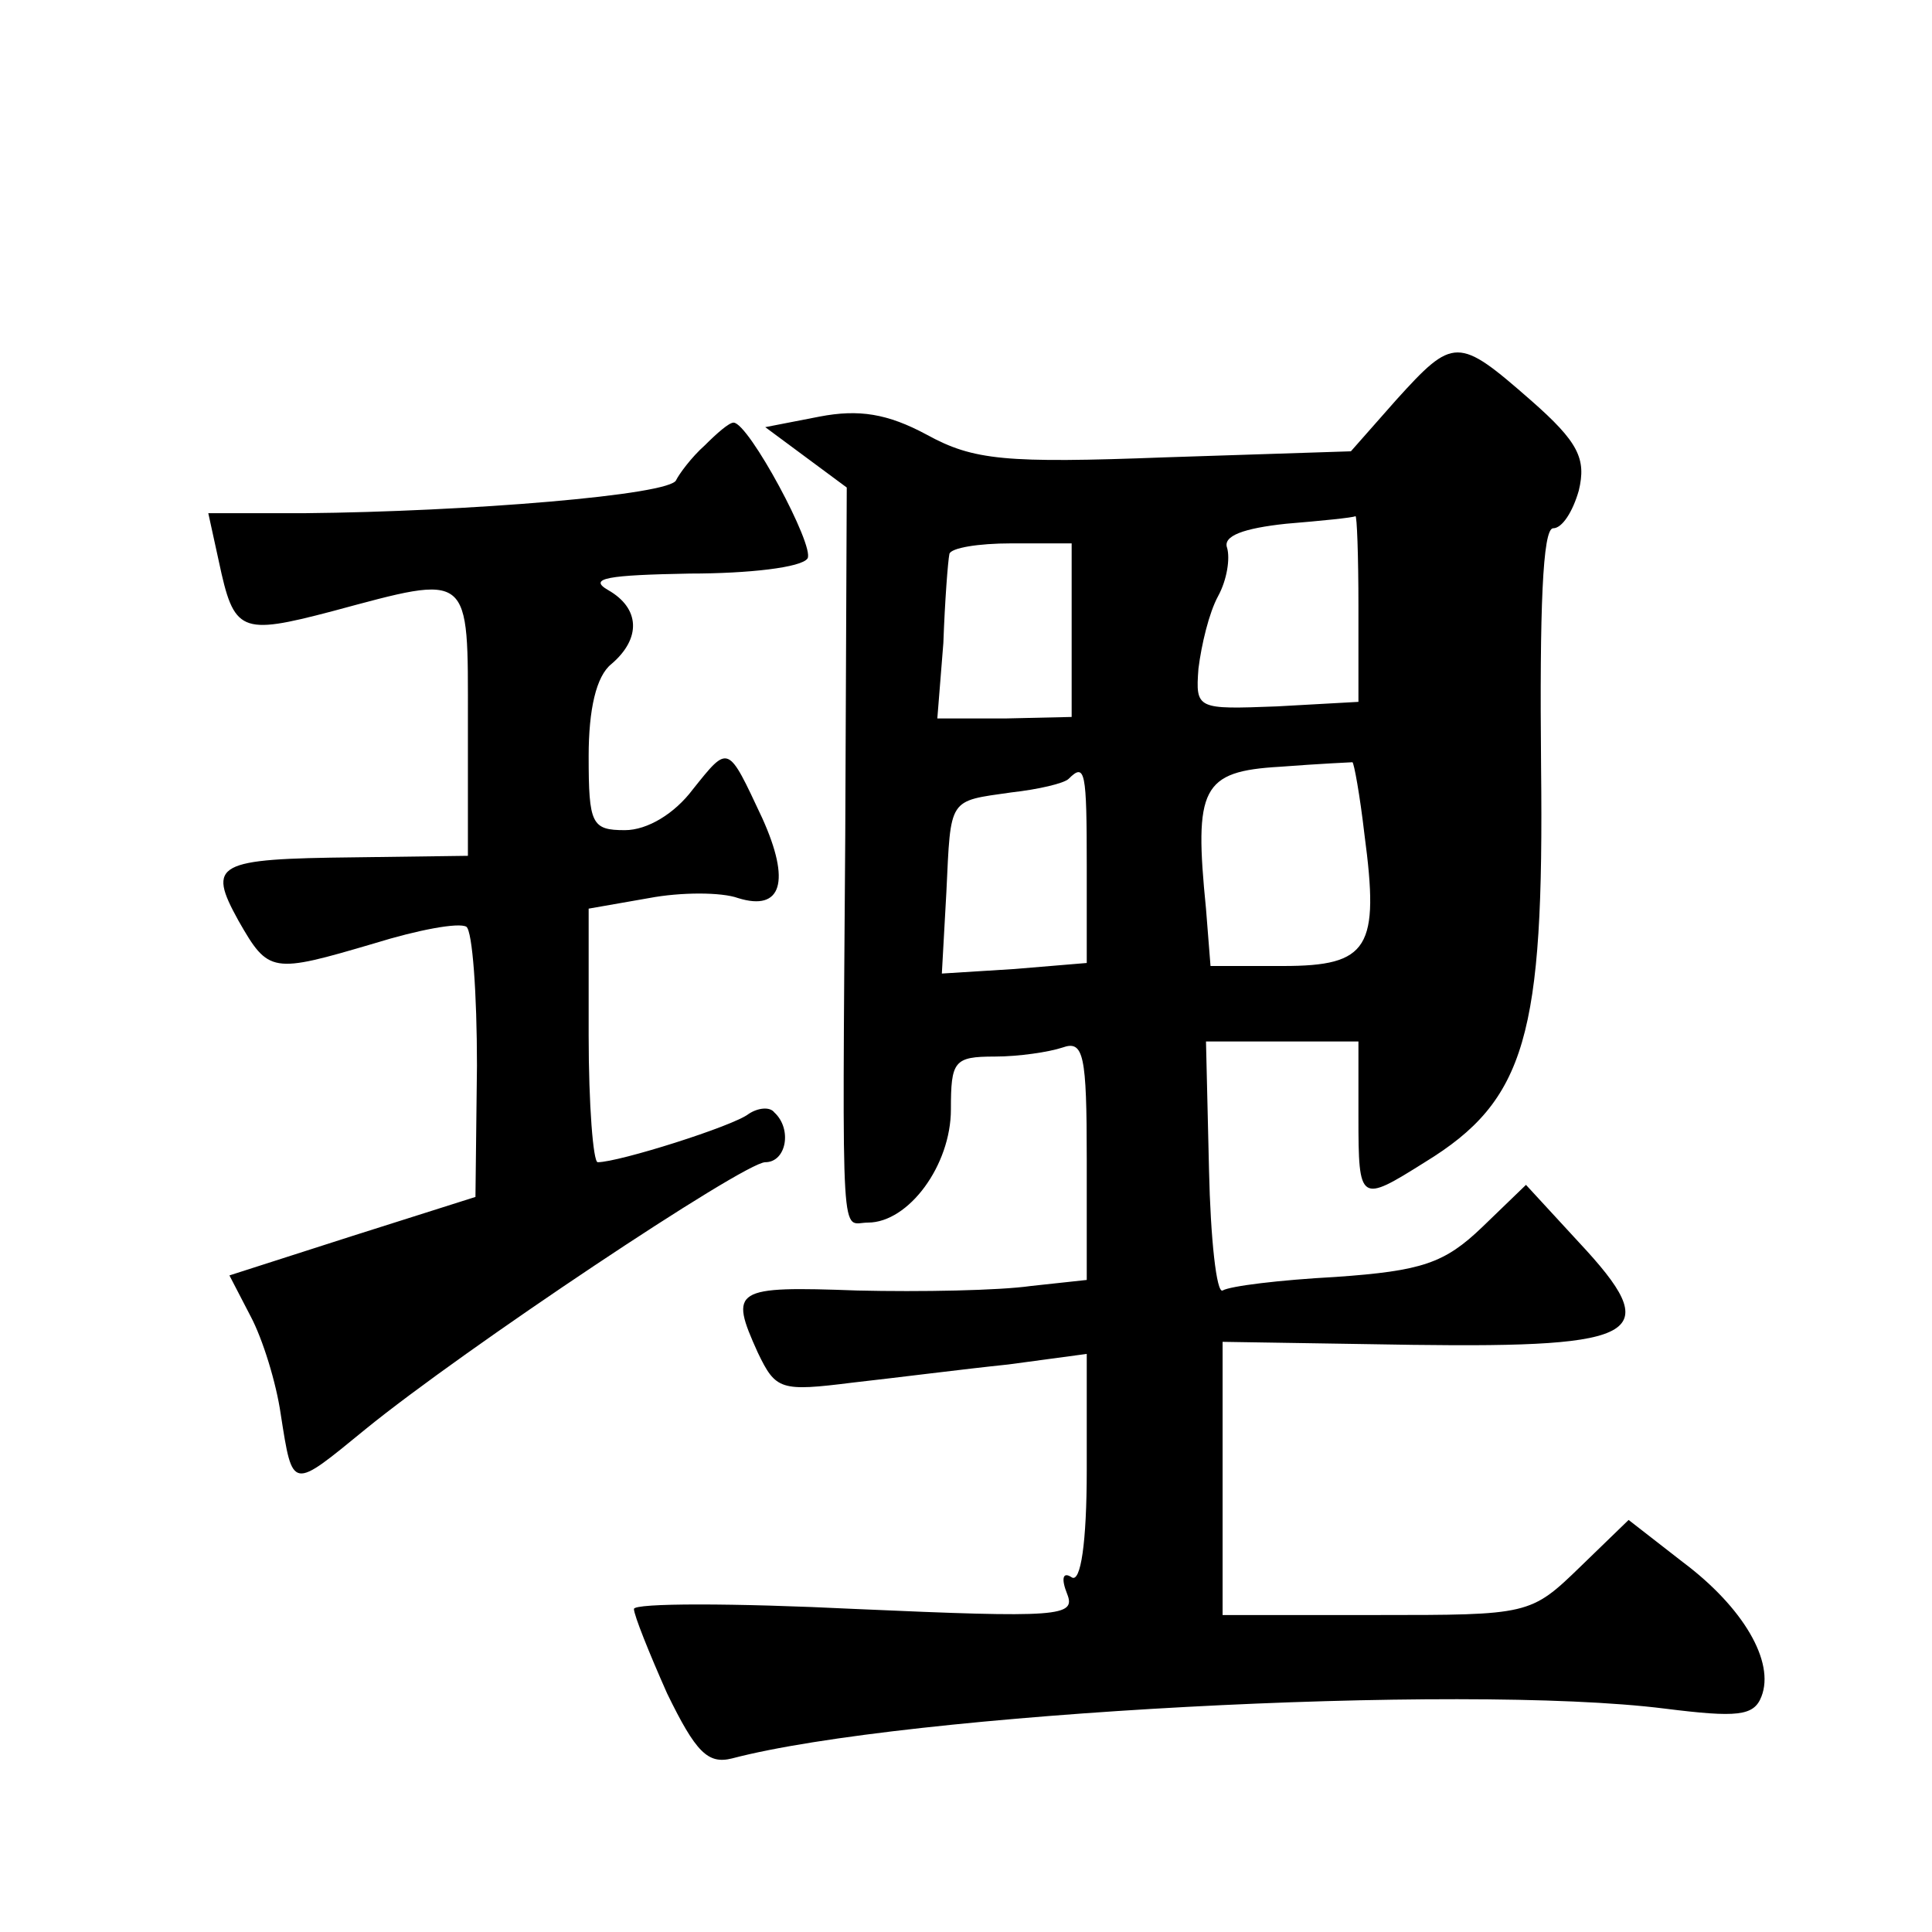 <?xml version="1.0" standalone="no"?>
<!DOCTYPE svg PUBLIC "-//W3C//DTD SVG 20010904//EN"
 "http://www.w3.org/TR/2001/REC-SVG-20010904/DTD/svg10.dtd">
<svg version="1.0" xmlns="http://www.w3.org/2000/svg"
 width="128pt" height="128pt" viewBox="0 0 128 128"
 preserveAspectRatio="xMidYMid meet">
<g transform="translate(0,128) scale(0.1,-0.1)"
fill="#0" stroke="none">
<path d="M925 1015 l-30 -34 -123 -4 c-106 -4 -127 -2 -158 15 -26 14 -45 17 -71
12 l-36 -7 27 -20 27 -20 -1 -231 c-2 -280 -3 -256 15 -256 27 0 55 38 55 75 0
32 2 35 29 35 16 0 36 3 45 6 14 5 16 -5 16 -74 l0 -80 -37 -4 c-21 -3 -73 -4 -115
-3 -82 3 -85 1 -66 -41 12 -25 15 -26 63 -20 27 3 74 9 103 12 l52 7 0 -77 c0 -48
-4 -75 -10 -71 -6 4 -7 -1 -3 -11 6 -15 -5 -16 -140 -10 -81 4 -147 4 -147 0 0
-4 10 -29 22 -56 19 -39 27 -47 43 -43 114 30 483 50 618 33 48 -6 59 -5 64 8 9
23 -12 59 -52 89 l-36 28 -32 -31 c-33 -32 -34 -32 -135 -32 l-102 0 0 91 0 90
126 -2 c153 -2 167 7 110 68 l-35 38 -29 -28 c-25 -24 -40 -29 -97 -33 -37 -2 -70
-6 -75 -9 -4 -2 -8 34 -9 80 l-2 85 50 0 51 0 0 -50 c0 -57 1 -57 44 -30 67 41
79 84 77 262 -1 104 1 158 8 158 6 0 13 11 17 25 5 21 0 32 -32 60 -48 42 -51 42
-89 0z m-25 -137 l0 -63 -54 -3 c-53 -2 -54 -2 -52 25 2 16 7 37 13 48 6 11 8 25
6 32 -3 8 11 13 39 16 24 2 44 4 46 5 1 1 2 -26 2 -60z m-190 -16 l0 -57 -44 -1
-45 0 4 50 c1 28 3 54 4 59 1 4 19 7 41 7 l40 0 0 -58z m194 -135 c10 -75 3 -87
-54 -87 l-48 0 -3 38 c-8 80 -3 91 49 94 26 2 48 3 48 3 1 0 5 -22 8 -48z m-184
-21 l0 -64 -48 -4 -48 -3 3 54 c3 63 1 60 43 66 18 2 35 6 38 9 11 11 12 5 12 -58z
M467 985 c-9 -8 -17 -19 -19 -23 -3 -10 -139 -21 -246 -22 l-64 0 7 -32 c10 -47
14 -49 75 -33 93 25 90 27 90 -73 l0 -89 -75 -1 c-92 -1 -98 -4 -77 -42 20 -35
22 -35 90 -15 29 9 56 14 61 11 4 -3 7 -44 7 -92 l-1 -87 -82 -26 -81 -26 14 -27
c8 -15 17 -44 20 -65 8 -51 7 -50 56 -10 65 53 251 177 265 177 14 0 18 22 6 33
-3 4 -11 3 -17 -1 -10 -8 -86 -32 -100 -32 -3 0 -6 38 -6 84 l0 84 40 7 c21 4 48
4 59 0 29 -9 35 11 16 53 -23 49 -22 49 -46 19 -12 -16 -30 -27 -45 -27 -22 0 -24
4 -24 49 0 31 5 53 15 61 20 17 19 37 -2 49 -14 8 0 10 54 11 39 0 74 4 78 10 5
8 -39 90 -49 90 -3 0 -11 -7 -19 -15z"/>
</g>
</svg>
